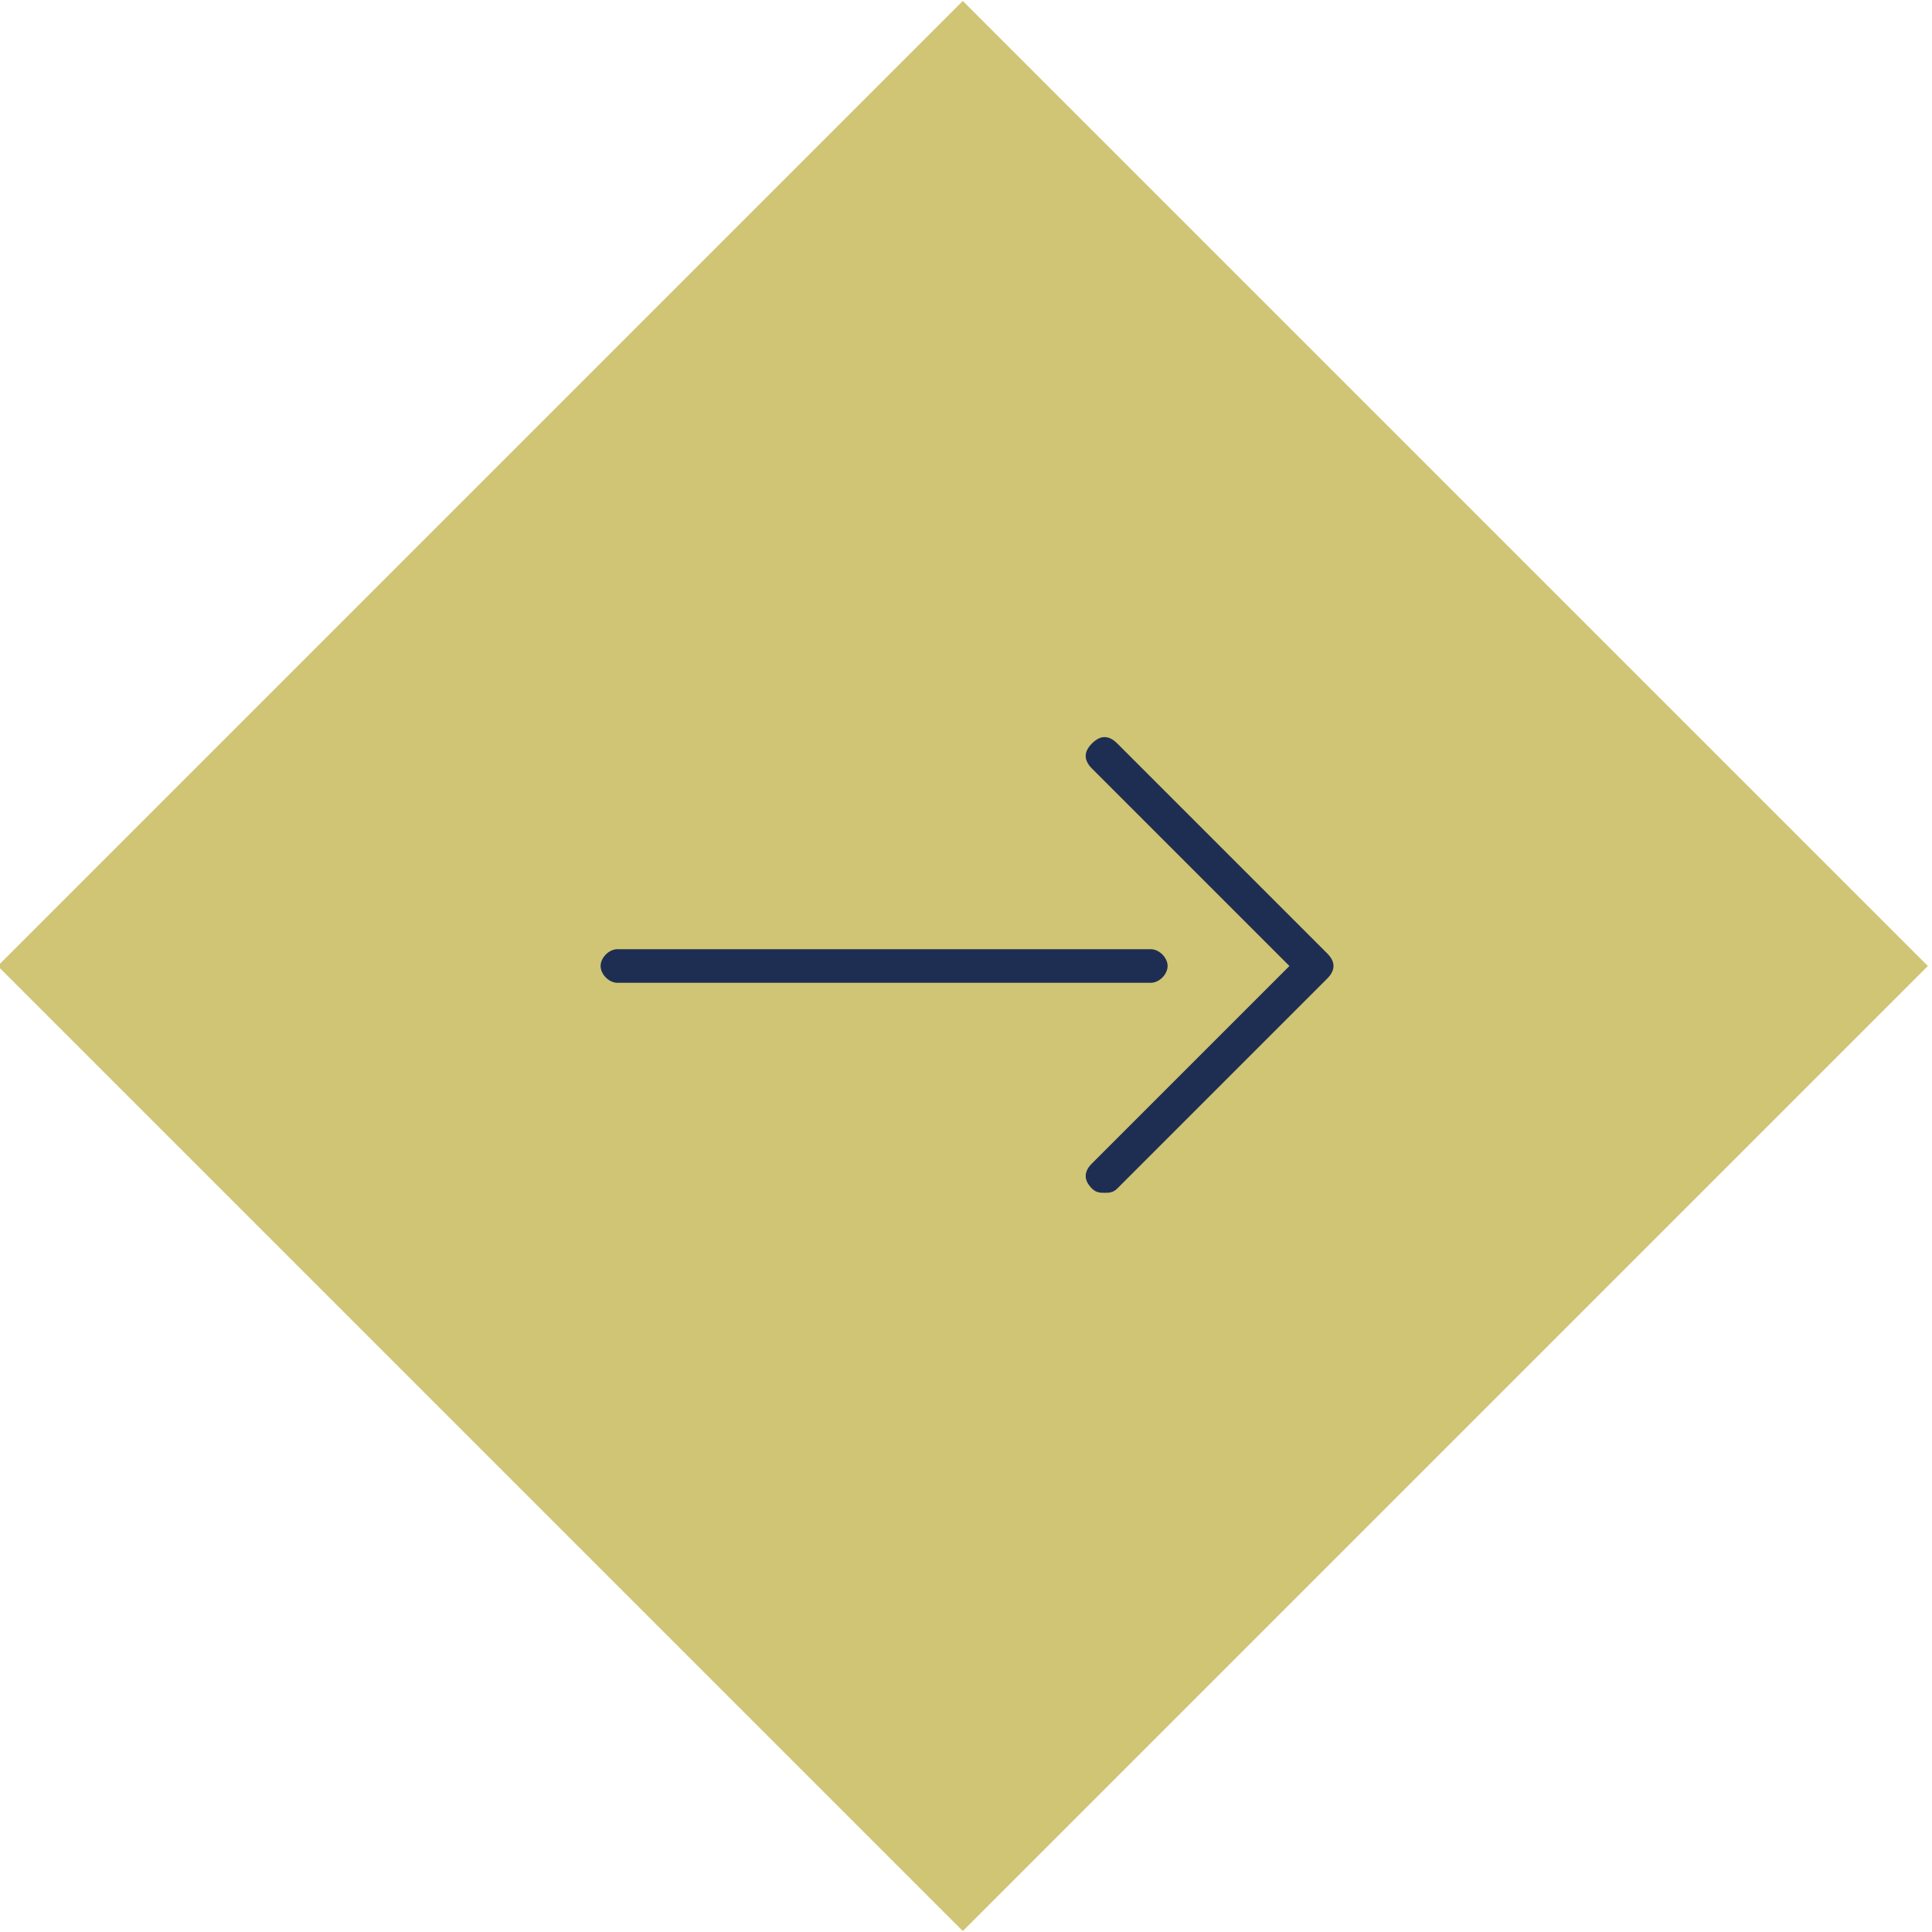 <?xml version="1.0" encoding="utf-8"?>
<!-- Generator: Adobe Illustrator 27.8.1, SVG Export Plug-In . SVG Version: 6.00 Build 0)  -->
<svg version="1.1" id="レイヤー_1" xmlns="http://www.w3.org/2000/svg" xmlns:xlink="http://www.w3.org/1999/xlink" x="0px"
	 y="0px" viewBox="0 0 46 46" style="enable-background:new 0 0 46 46;" xml:space="preserve">
<style type="text/css">
	.st0{fill:#CFC574;}
	.st1{fill:#1E2E53;}
</style>
<g>
	<rect x="6.7" y="6.7" transform="matrix(0.707 -0.707 0.707 0.707 -9.527 23)" class="st0" width="32.5" height="32.5"/>
	<g>
		<path class="st1" d="M27.4,23.4H14.7c-0.2,0-0.4-0.2-0.4-0.4s0.2-0.4,0.4-0.4h12.7c0.2,0,0.4,0.2,0.4,0.4S27.6,23.4,27.4,23.4z"/>
		<path class="st1" d="M26.3,28.4c-0.1,0-0.2,0-0.3-0.1c-0.2-0.2-0.2-0.4,0-0.6l4.7-4.7L26,18.3c-0.2-0.2-0.2-0.4,0-0.6
			c0.2-0.2,0.4-0.2,0.6,0l5,5c0.2,0.2,0.2,0.4,0,0.6l-5,5C26.5,28.4,26.4,28.4,26.3,28.4z"/>
	</g>
</g>
</svg>

